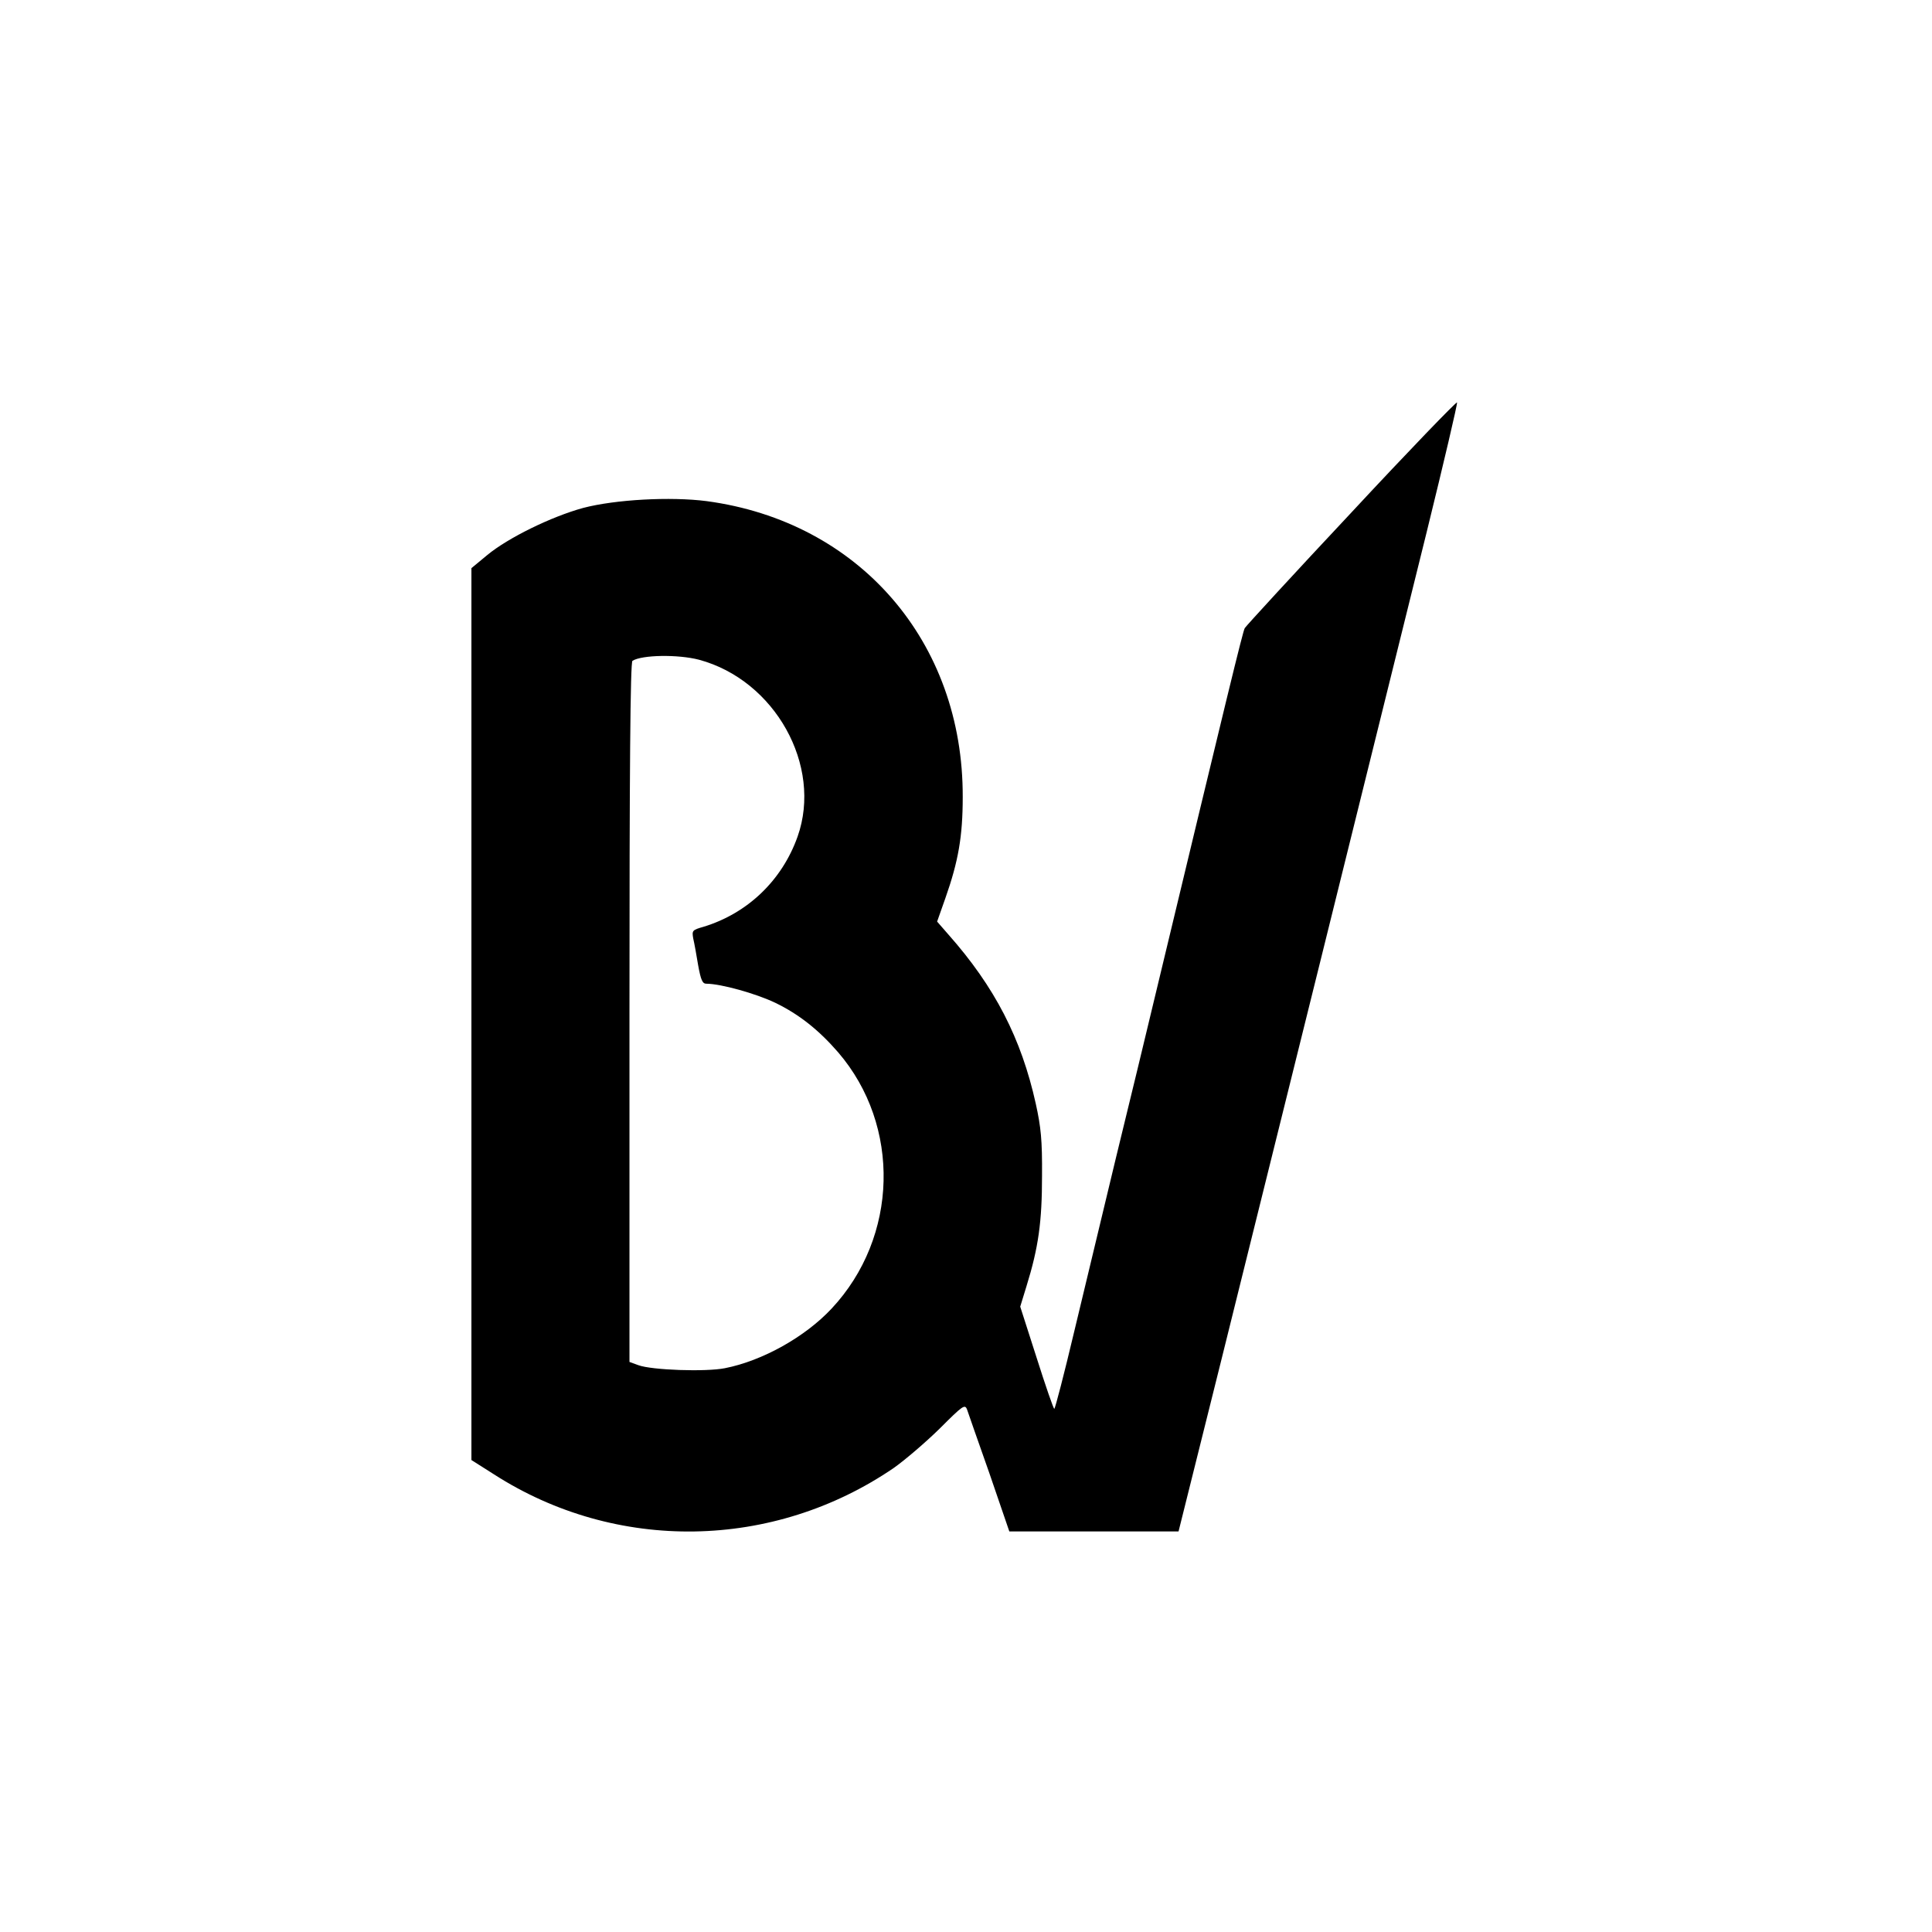 <?xml version="1.0" standalone="no"?>
<!DOCTYPE svg PUBLIC "-//W3C//DTD SVG 20010904//EN"
 "http://www.w3.org/TR/2001/REC-SVG-20010904/DTD/svg10.dtd">
<svg version="1.0" xmlns="http://www.w3.org/2000/svg"
 width="709pt" height="709pt" viewBox="0 0 709 709"
 preserveAspectRatio="xMidYMid meet">

<g transform="translate(0,709) scale(0.1,-0.1)"
fill="#000000" stroke="none">
<path d="M4960 5210 c-212 -226 -388 -418 -392 -425 -7 -11 -66 -255 -323
-1325 -35 -146 -102 -425 -150 -620 -47 -195 -116 -482 -153 -637 -37 -156
-70 -283 -73 -283 -3 0 -32 84 -65 188 l-60 187 23 75 c44 142 57 236 57 405
1 131 -4 179 -23 265 -53 239 -150 428 -321 621 l-41 47 30 85 c48 136 64 228
64 372 2 570 -380 1011 -940 1086 -132 17 -335 6 -453 -25 -117 -32 -276 -110
-352 -173 l-58 -48 0 -1637 0 -1636 82 -52 c449 -289 1026 -279 1468 23 41 29
117 94 168 144 86 86 93 91 101 70 4 -12 41 -118 82 -234 l73 -213 311 0 310
0 158 633 c164 660 556 2239 753 3036 63 256 113 469 111 474 -1 5 -176 -176
-387 -403z m-2395 -541 c279 -75 454 -389 362 -649 -57 -161 -184 -282 -345
-331 -42 -12 -43 -14 -38 -43 4 -17 12 -61 18 -98 10 -55 16 -68 30 -68 53 0
182 -36 253 -70 87 -42 160 -100 231 -182 231 -269 221 -678 -24 -940 -97
-104 -254 -192 -392 -219 -71 -14 -268 -7 -317 11 l-33 12 0 1283 c0 886 3
1286 11 1290 35 22 167 24 244 4z"/>
</g>
</svg>
